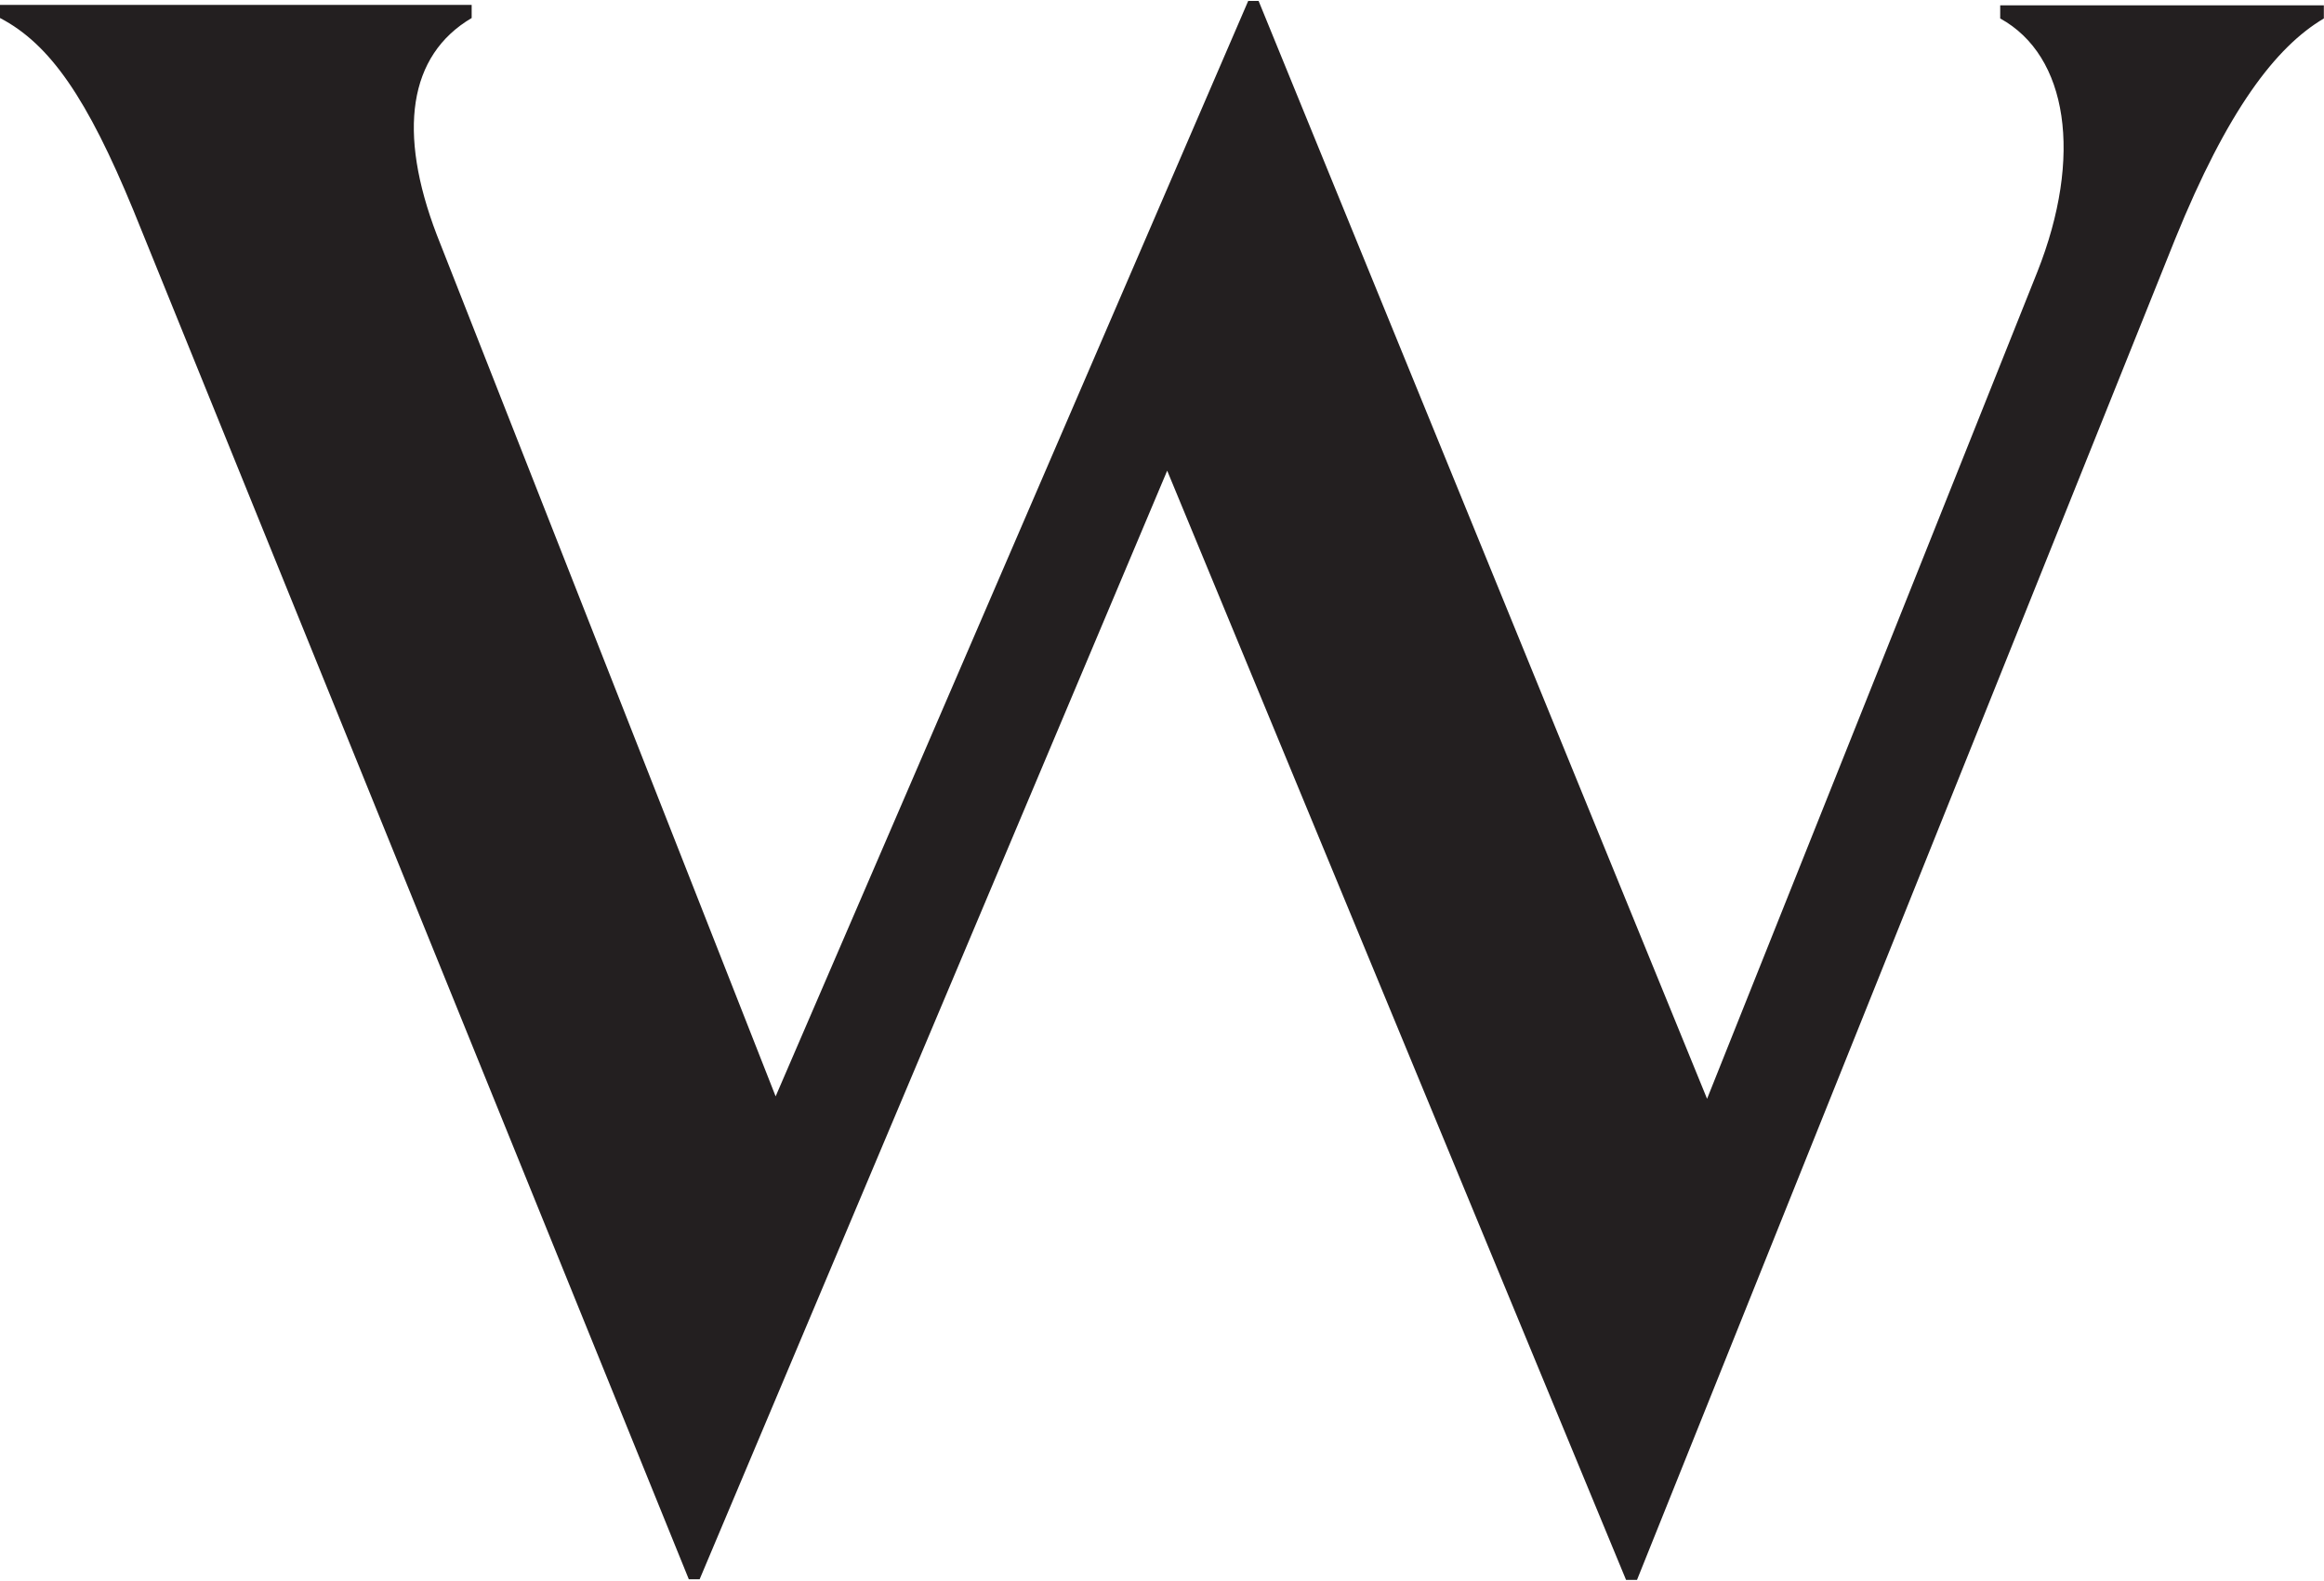 <svg version="1.2" xmlns="http://www.w3.org/2000/svg" viewBox="0 0 1523 1036" width="1523" height="1036">
	<title>Wiley_Wordmark_black-svg</title>
	<style>
		.s0 { fill: #231f20 } 
	</style>
	<path id="Layer" class="s0" d="m764.9 308.5l-306.4 726.6h-7.1l-364-897.3c-30.1-73-54.4-108.8-87.4-126v-8.6h309.1v8.6c-41.5 24.5-48.6 74.7-22.9 142l222.1 564.8 309.7-718h6.8l293.9 719.6 216.4-541.9c30.1-75.8 20.1-141.8-24.3-166.2v-8.6h212.1v8.6c-31.6 18.7-63.2 60.2-97.5 144.7l-352.6 878.7h-7.2z"/>
</svg>